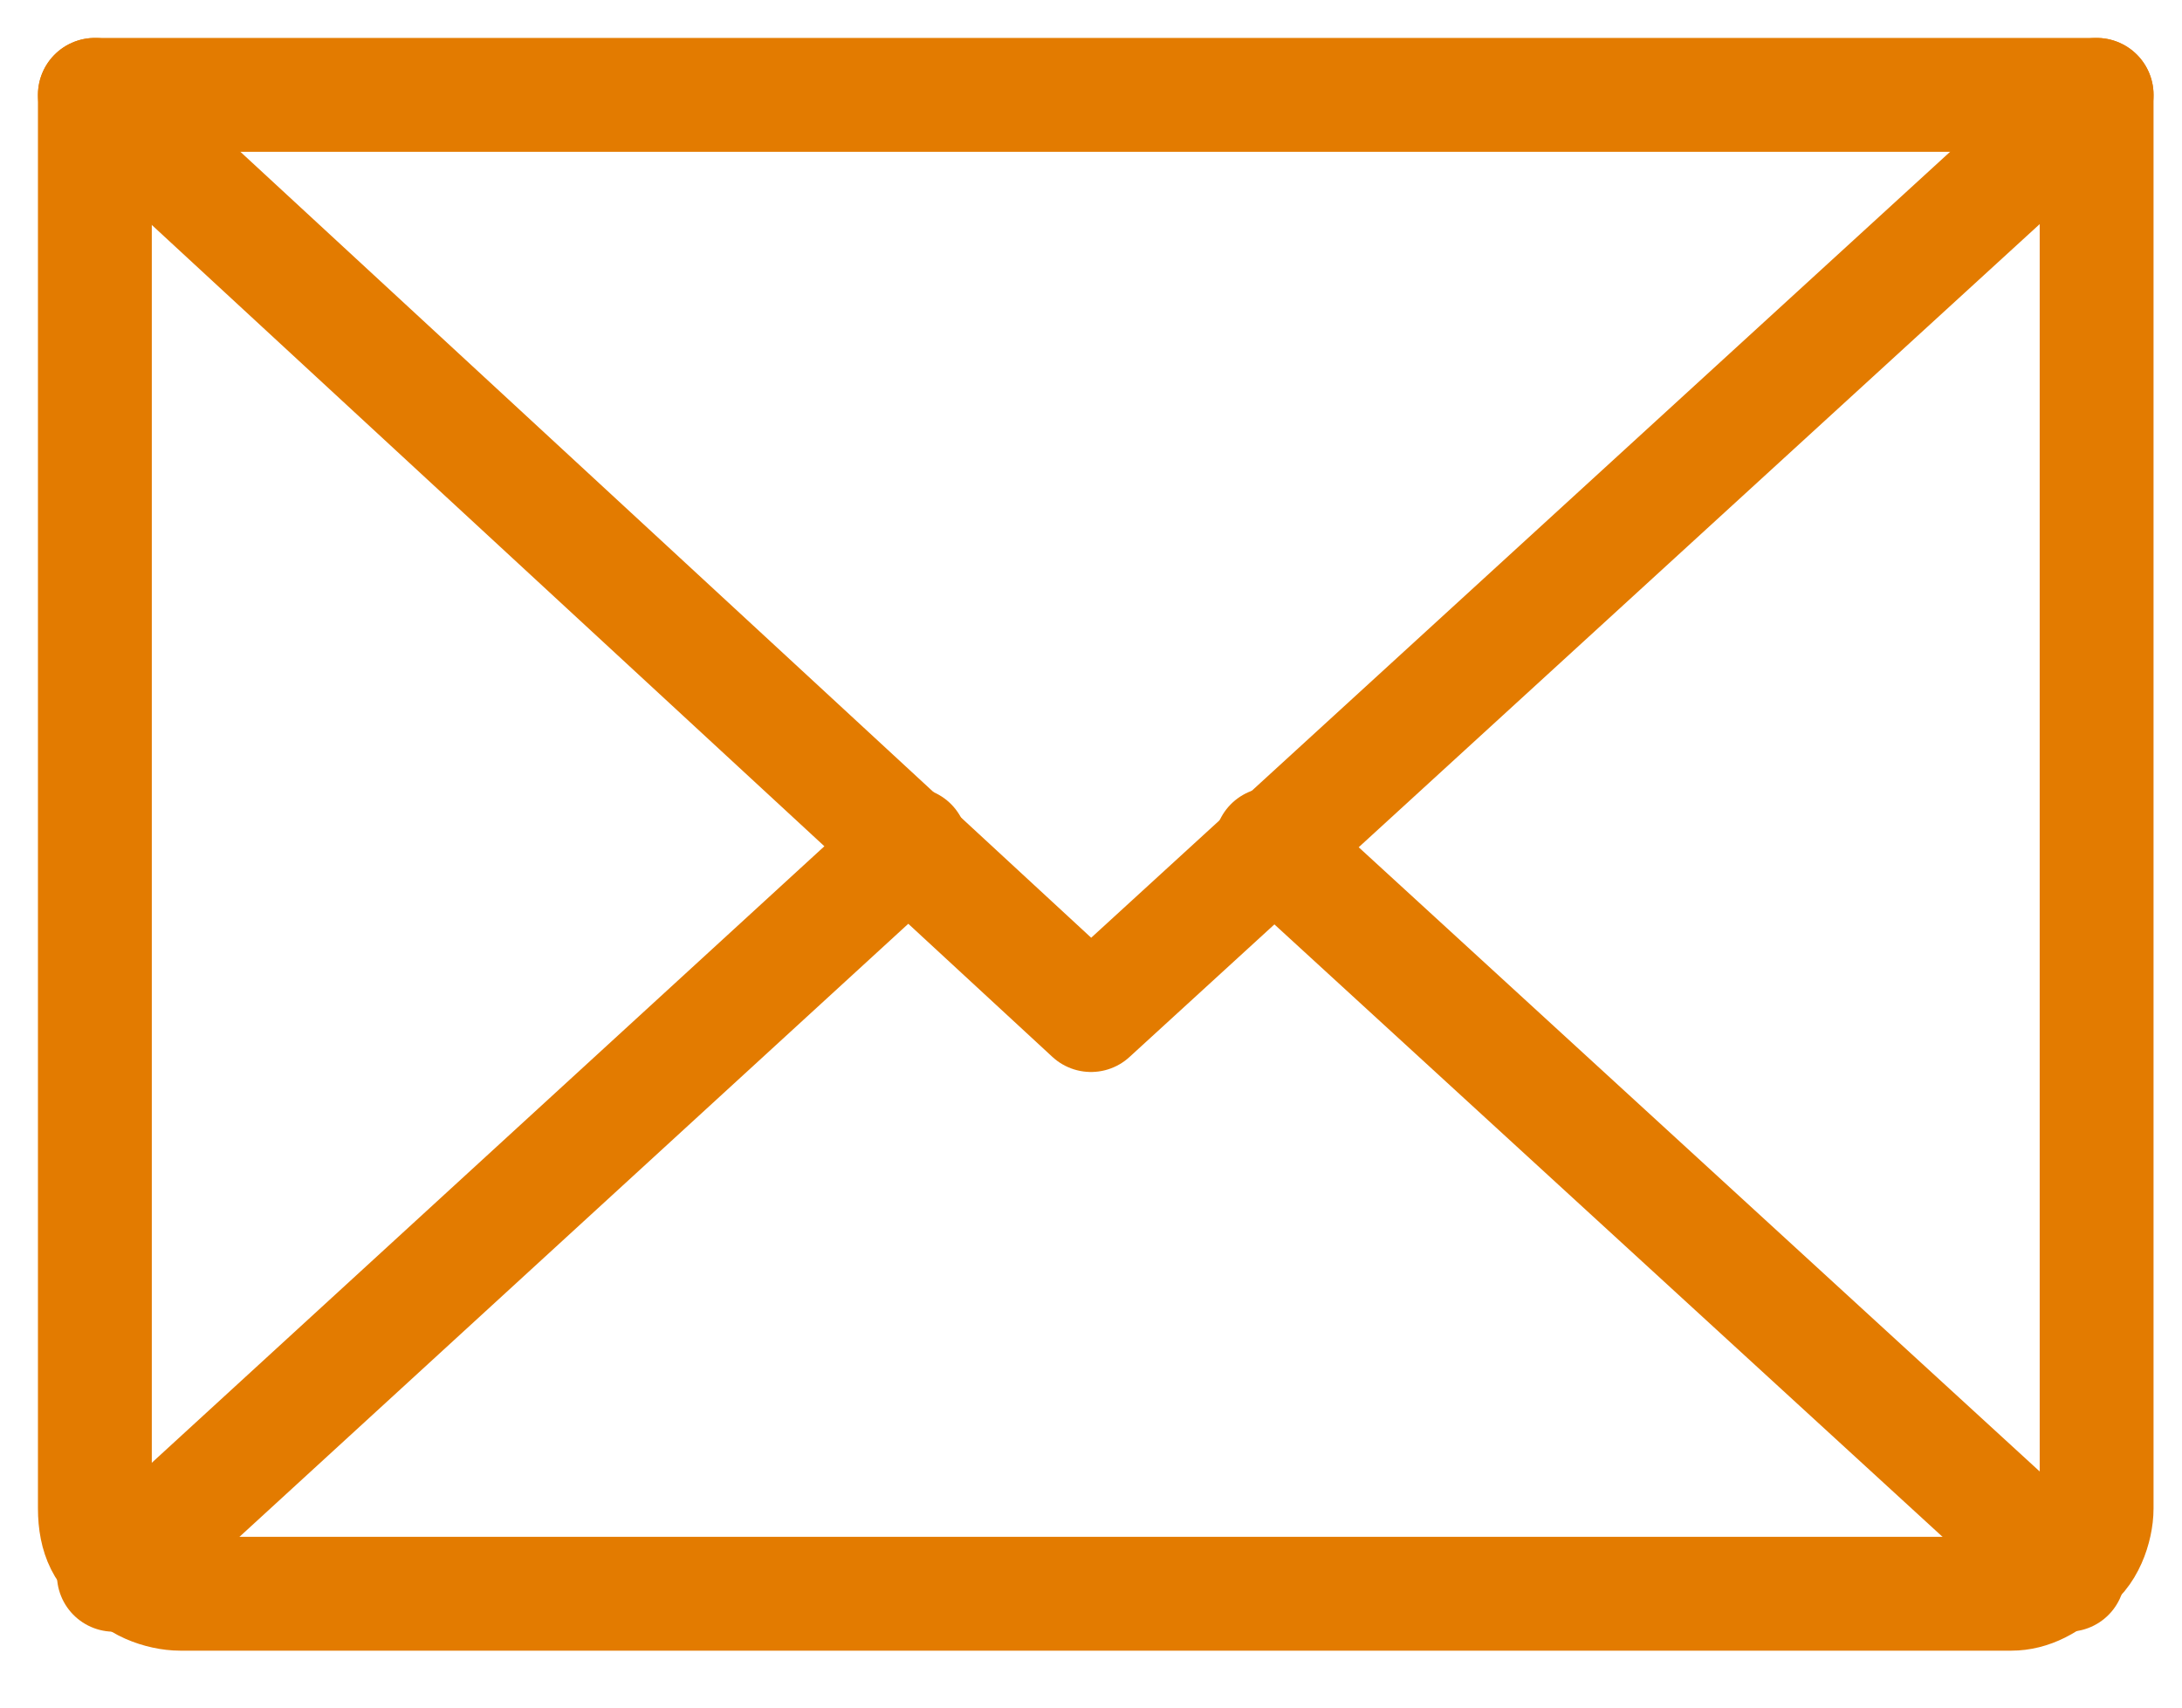 <?xml version="1.0" encoding="utf-8"?>
<!-- Generator: Adobe Illustrator 27.4.1, SVG Export Plug-In . SVG Version: 6.00 Build 0)  -->
<svg version="1.1" id="Laag_1" xmlns="http://www.w3.org/2000/svg" xmlns:xlink="http://www.w3.org/1999/xlink" x="0px" y="0px"
	 viewBox="0 0 23 18" style="enable-background:new 0 0 23 18;" xml:space="preserve">
<style type="text/css">
	.st0{fill:none;stroke:#E37B00;stroke-width:1.2;stroke-linecap:round;stroke-linejoin:round;}
</style>
<path class="st0" d="M22.1,1l-10.6,9.7L1,1"/>
<path class="st0" d="M1,1h21.1v14.9c0,0.2-0.1,0.5-0.3,0.6c-0.2,0.2-0.4,0.3-0.6,0.3H1.9c-0.2,0-0.5-0.1-0.6-0.3
	C1.1,16.4,1,16.2,1,15.9V1z"/>
<path class="st0" d="M9.6,8.9l-8.4,7.7"/>
<path class="st0" d="M21.8,16.6l-8.4-7.7"/>
</svg>
